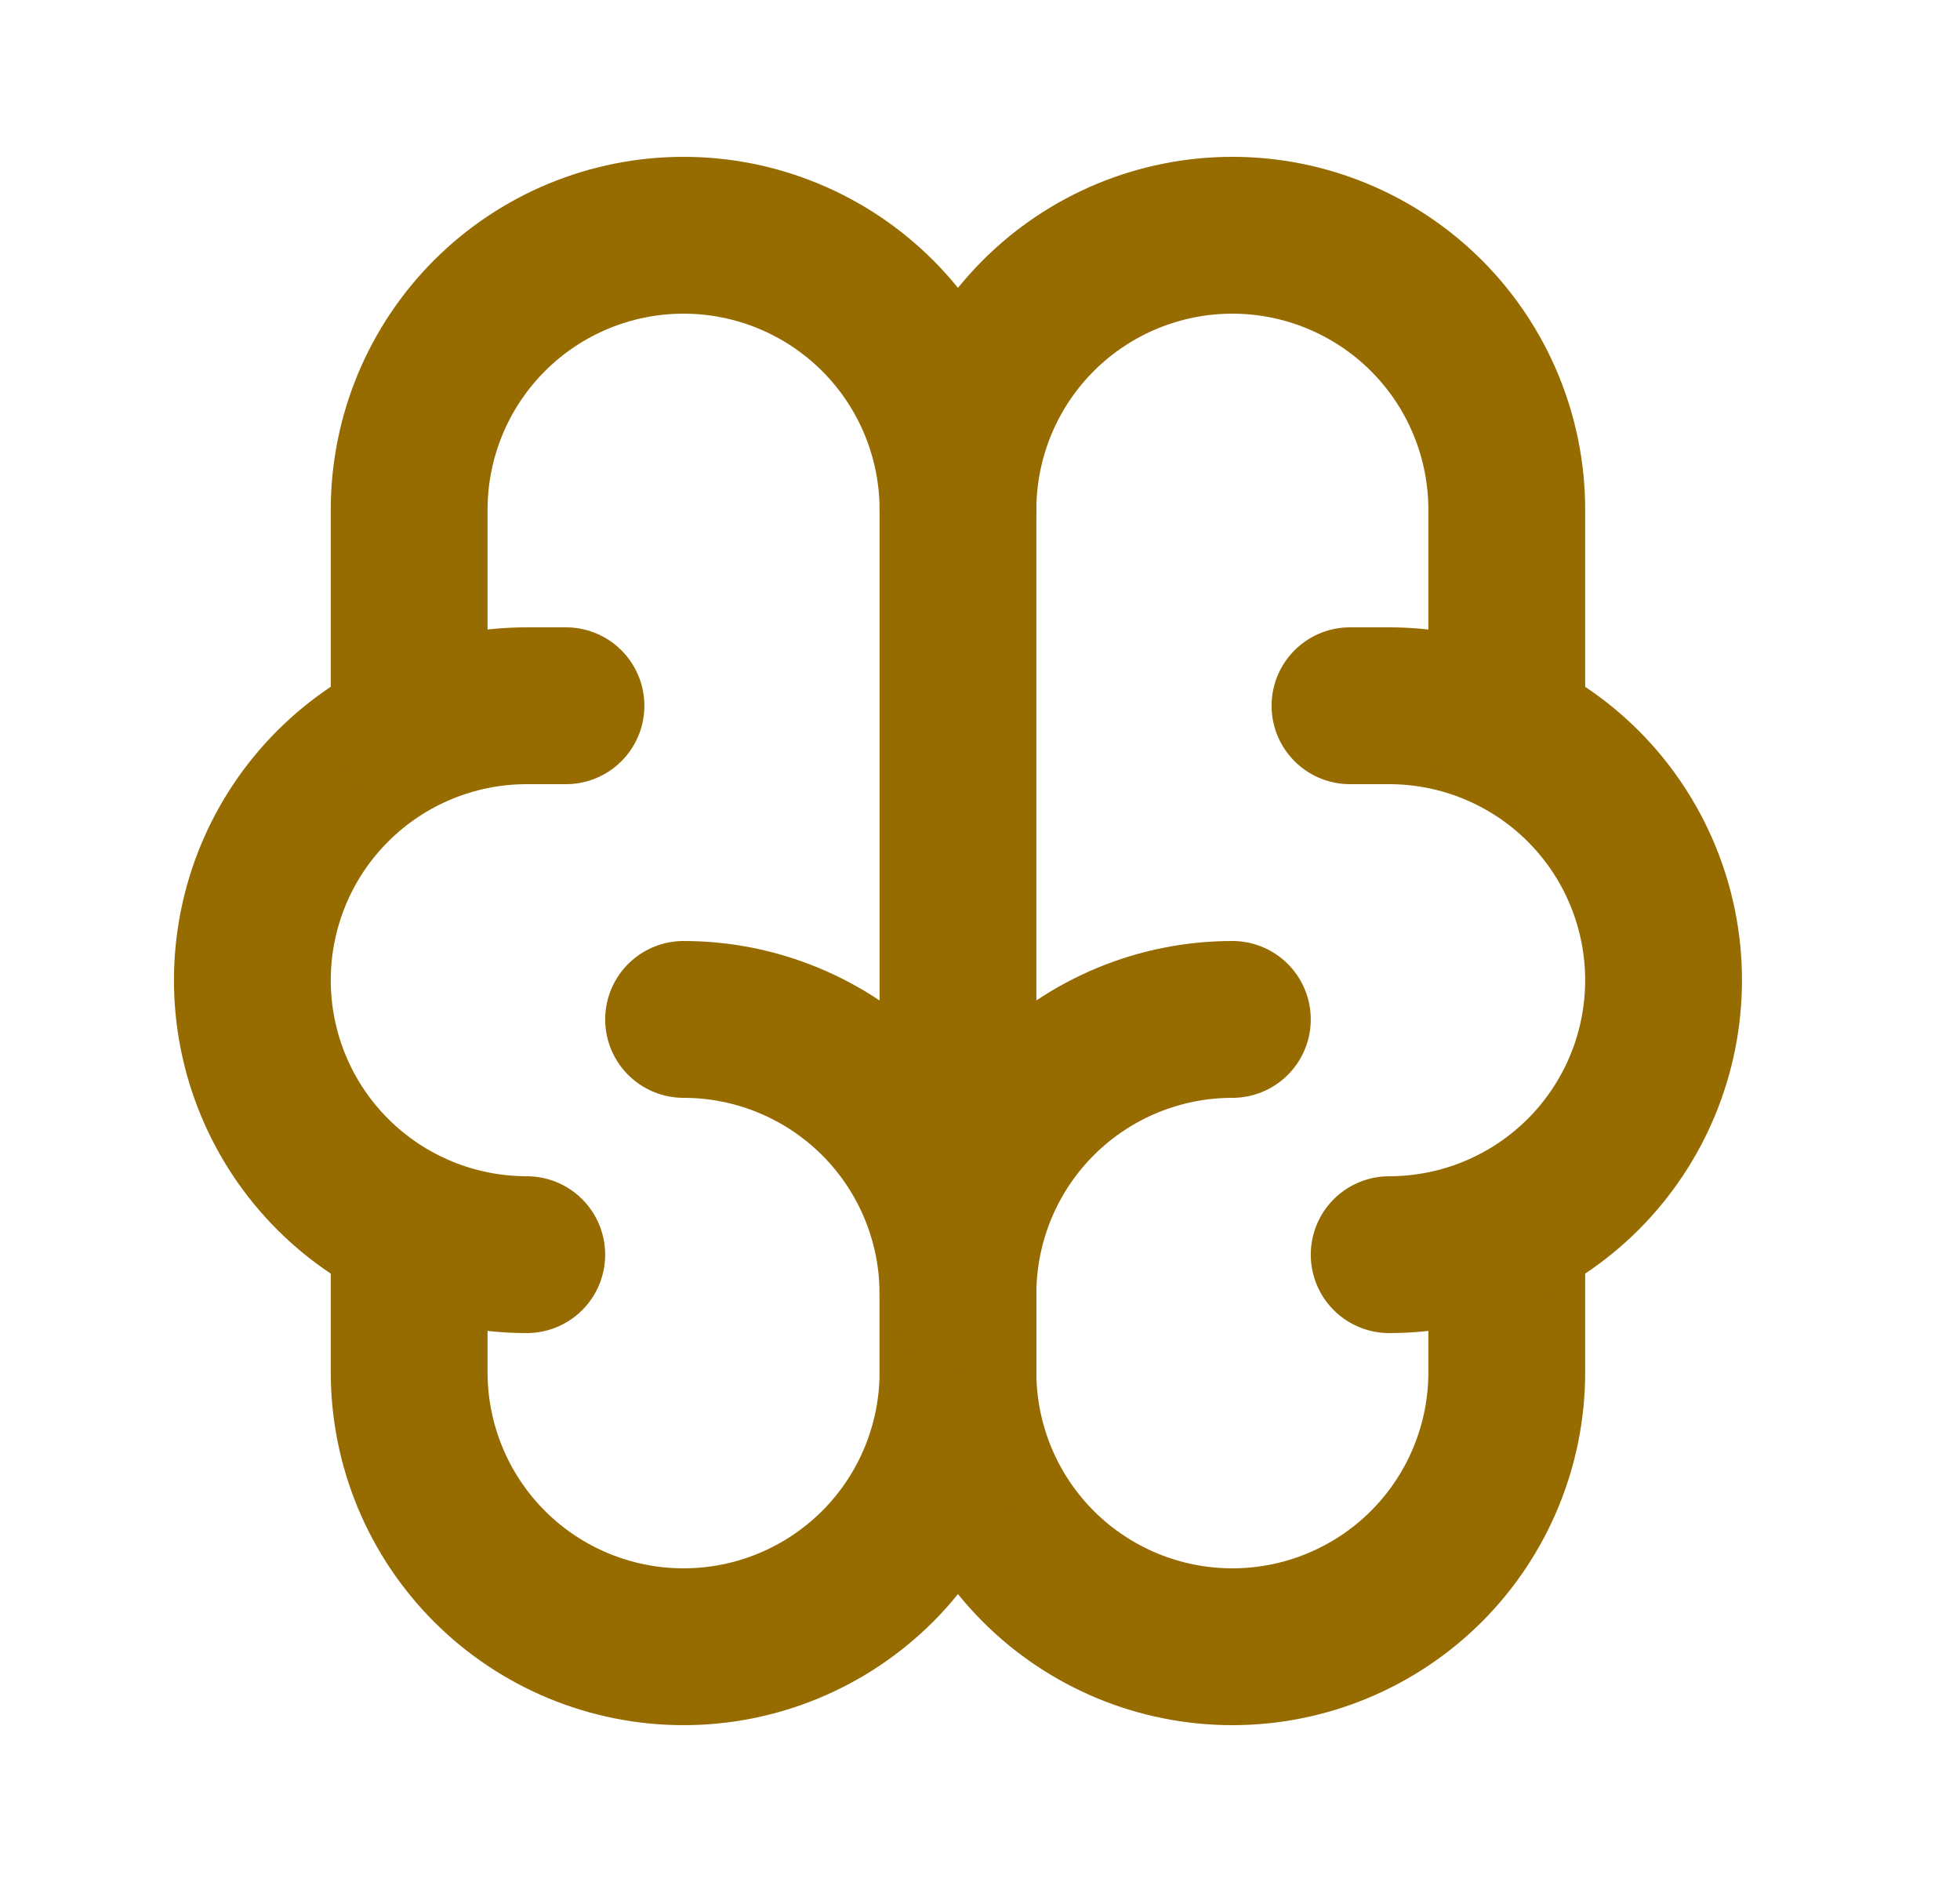 <svg width="25" height="24" viewBox="0 0 25 24" fill="none" xmlns="http://www.w3.org/2000/svg">
<g id="brain" clip-path="url(#clip0_1405_247389)">
<path id="Vector" d="M15.719 13C14.79 13 13.9 13.369 13.244 14.025C12.588 14.681 12.219 15.572 12.219 16.5V17.5C12.219 18.428 12.588 19.319 13.244 19.975C13.9 20.631 14.79 21 15.719 21C16.647 21 17.537 20.631 18.194 19.975C18.85 19.319 19.219 18.428 19.219 17.5V15.7" stroke="#966B00" stroke-width="2" stroke-linecap="round" stroke-linejoin="round"/>
<path id="Vector_2" d="M8.719 13C9.647 13 10.537 13.369 11.194 14.025C11.85 14.681 12.219 15.572 12.219 16.5V17.5C12.219 18.428 11.85 19.319 11.194 19.975C10.537 20.631 9.647 21 8.719 21C7.79 21 6.9 20.631 6.244 19.975C5.588 19.319 5.219 18.428 5.219 17.5V15.7" stroke="#966B00" stroke-width="2" stroke-linecap="round" stroke-linejoin="round"/>
<path id="Vector_3" d="M17.719 16C18.647 16 19.537 15.631 20.194 14.975C20.85 14.319 21.219 13.428 21.219 12.5C21.219 11.572 20.85 10.681 20.194 10.025C19.537 9.369 18.647 9 17.719 9H17.219" stroke="#966B00" stroke-width="2" stroke-linecap="round" stroke-linejoin="round"/>
<path id="Vector_4" d="M19.219 9.3V6.5C19.219 5.572 18.85 4.681 18.194 4.025C17.537 3.369 16.647 3 15.719 3C14.79 3 13.9 3.369 13.244 4.025C12.588 4.681 12.219 5.572 12.219 6.5" stroke="#966B00" stroke-width="2" stroke-linecap="round" stroke-linejoin="round"/>
<path id="Vector_5" d="M6.719 16C5.79 16 4.9 15.631 4.244 14.975C3.587 14.319 3.219 13.428 3.219 12.5C3.219 11.572 3.587 10.681 4.244 10.025C4.9 9.369 5.79 9 6.719 9H7.219" stroke="#966B00" stroke-width="2" stroke-linecap="round" stroke-linejoin="round"/>
<path id="Vector_6" d="M5.219 9.3V6.5C5.219 5.572 5.588 4.681 6.244 4.025C6.9 3.369 7.79 3 8.719 3C9.647 3 10.537 3.369 11.194 4.025C11.85 4.681 12.219 5.572 12.219 6.5V16.5" stroke="#966B00" stroke-width="2" stroke-linecap="round" stroke-linejoin="round"/>
</g>
<defs>
<clipPath id="clip0_1405_247389">
<rect width="24" height="24" fill="white" transform="translate(0.219)"/>
</clipPath>
</defs>
</svg>
